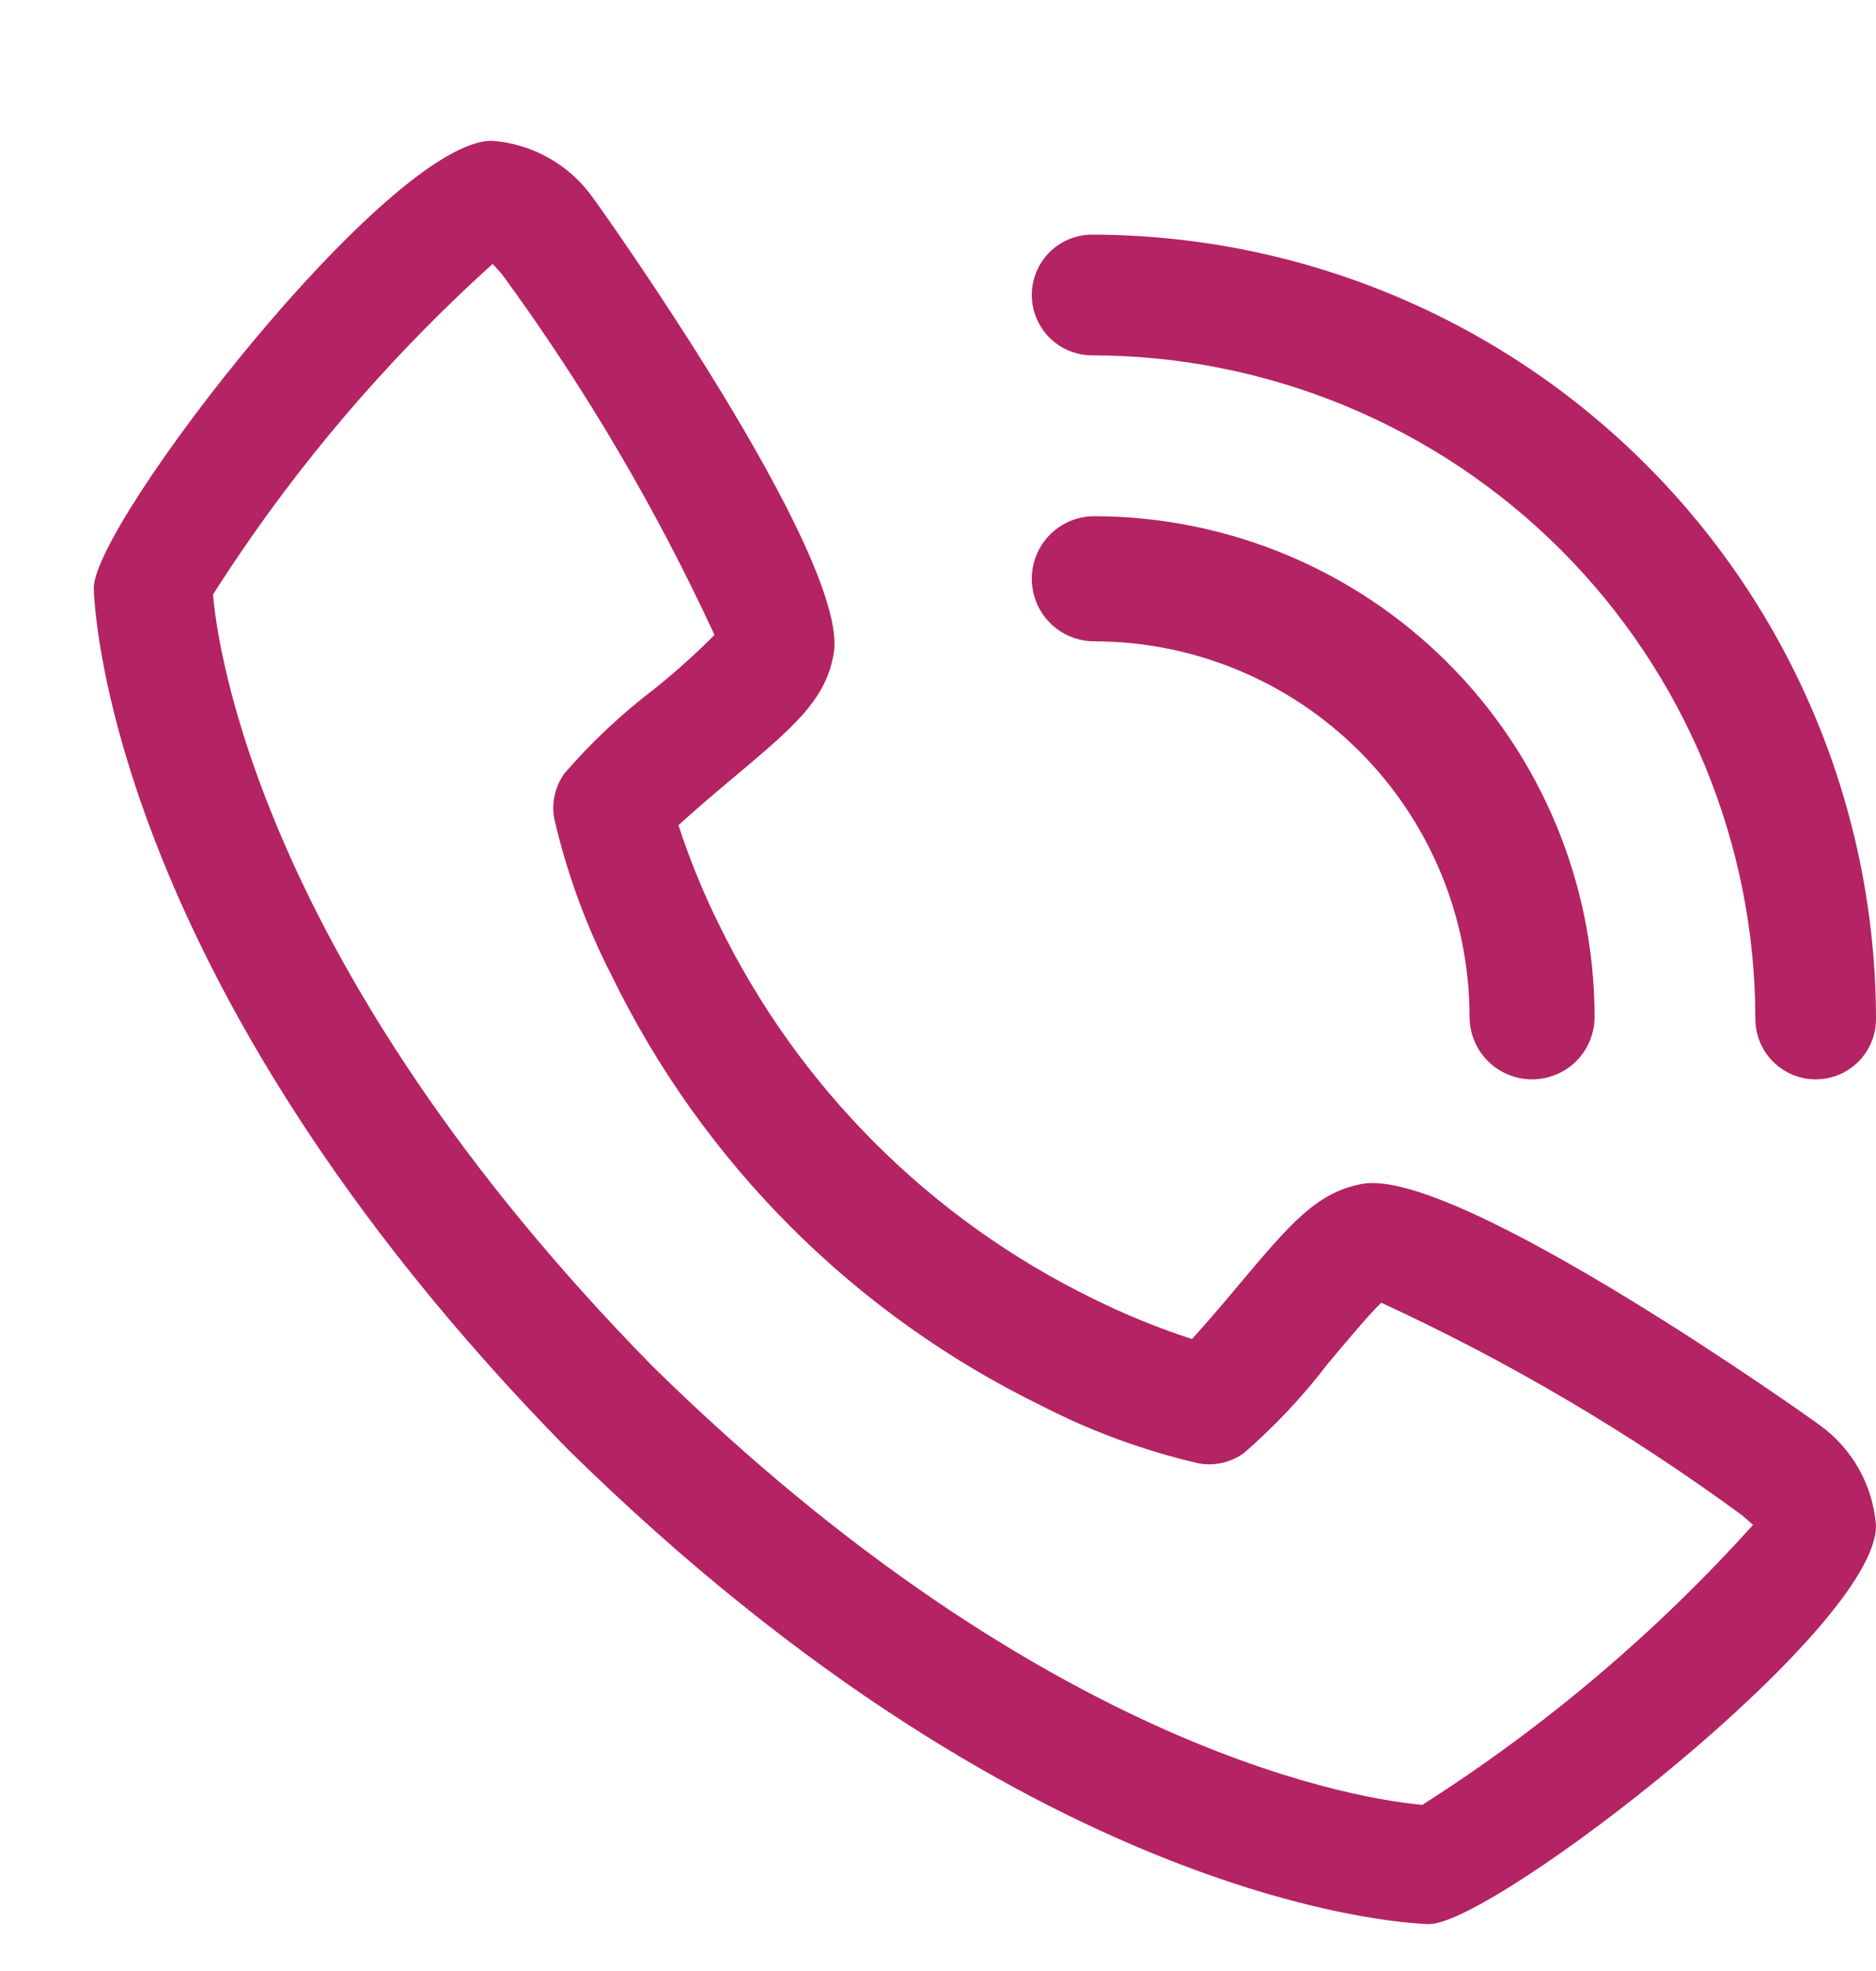 <svg width="20" height="21" viewBox="0 0 20 21" fill="none" xmlns="http://www.w3.org/2000/svg">
<g id="Frame" clip-path="url(#clip0_1_15333)">
<g id="Group">
<g id="Layer 3">
<path id="Vector" d="M19.389 15.176C19.355 15.148 15.558 12.443 14.532 12.612C14.038 12.699 13.755 13.037 13.188 13.712C13.032 13.9 12.871 14.085 12.708 14.267C12.35 14.15 12 14.008 11.662 13.841C9.918 12.992 8.508 11.582 7.659 9.838C7.492 9.5 7.35 9.15 7.233 8.792C7.419 8.622 7.68 8.402 7.792 8.308C8.464 7.745 8.801 7.462 8.888 6.966C9.067 5.941 6.352 2.145 6.324 2.111C6.2 1.935 6.039 1.789 5.852 1.684C5.665 1.578 5.457 1.515 5.243 1.5C4.143 1.5 1 5.576 1 6.263C1 6.303 1.058 10.359 6.059 15.447C11.141 20.442 15.197 20.5 15.237 20.5C15.923 20.5 20 17.357 20 16.257C19.984 16.043 19.922 15.835 19.816 15.648C19.71 15.461 19.564 15.3 19.389 15.176ZM15.166 19.23C14.617 19.183 11.209 18.734 6.953 14.553C2.752 10.276 2.315 6.863 2.271 6.334C3.101 5.031 4.104 3.847 5.252 2.812C5.277 2.838 5.31 2.876 5.354 2.925C6.234 4.127 6.992 5.413 7.617 6.765C7.414 6.969 7.199 7.162 6.974 7.342C6.624 7.608 6.303 7.91 6.016 8.242C5.967 8.311 5.933 8.388 5.914 8.469C5.896 8.551 5.893 8.636 5.908 8.718C6.042 9.299 6.247 9.861 6.519 10.391C7.493 12.391 9.109 14.007 11.109 14.98C11.639 15.253 12.201 15.458 12.782 15.592C12.864 15.607 12.949 15.604 13.031 15.586C13.112 15.567 13.189 15.533 13.258 15.484C13.591 15.196 13.894 14.873 14.161 14.523C14.36 14.286 14.626 13.97 14.726 13.88C16.082 14.505 17.371 15.264 18.574 16.146C18.627 16.191 18.664 16.225 18.689 16.247C17.655 17.395 16.47 18.398 15.166 19.228V19.23Z" fill="#B42363"/>
<path id="Vector_2" d="M11.667 6.833C12.727 6.834 13.744 7.256 14.494 8.006C15.244 8.756 15.666 9.773 15.667 10.833C15.667 11.01 15.737 11.18 15.862 11.305C15.987 11.43 16.157 11.5 16.333 11.5C16.51 11.5 16.68 11.43 16.805 11.305C16.93 11.18 17 11.01 17 10.833C16.998 9.419 16.436 8.064 15.436 7.064C14.436 6.064 13.081 5.502 11.667 5.5C11.49 5.5 11.32 5.57 11.195 5.695C11.07 5.82 11 5.99 11 6.167C11 6.343 11.07 6.513 11.195 6.638C11.32 6.763 11.49 6.833 11.667 6.833Z" fill="#B42363"/>
<path id="Vector_3" d="M11.643 3.786C13.518 3.788 15.315 4.534 16.641 5.859C17.966 7.185 18.712 8.982 18.714 10.857C18.714 11.028 18.782 11.191 18.903 11.312C19.023 11.432 19.187 11.5 19.357 11.5C19.528 11.5 19.691 11.432 19.812 11.312C19.932 11.191 20 11.028 20 10.857C19.997 8.641 19.116 6.517 17.549 4.951C15.983 3.384 13.858 2.503 11.643 2.5C11.472 2.5 11.309 2.568 11.188 2.688C11.068 2.809 11 2.972 11 3.143C11 3.313 11.068 3.477 11.188 3.597C11.309 3.718 11.472 3.786 11.643 3.786Z" fill="#B42363"/>
</g>
</g>
</g>
<defs>
<clipPath id="clip0_1_15333">
<rect width="20" height="20" fill="white" transform="translate(0 0.5)"/>
</clipPath>
</defs>
</svg>
